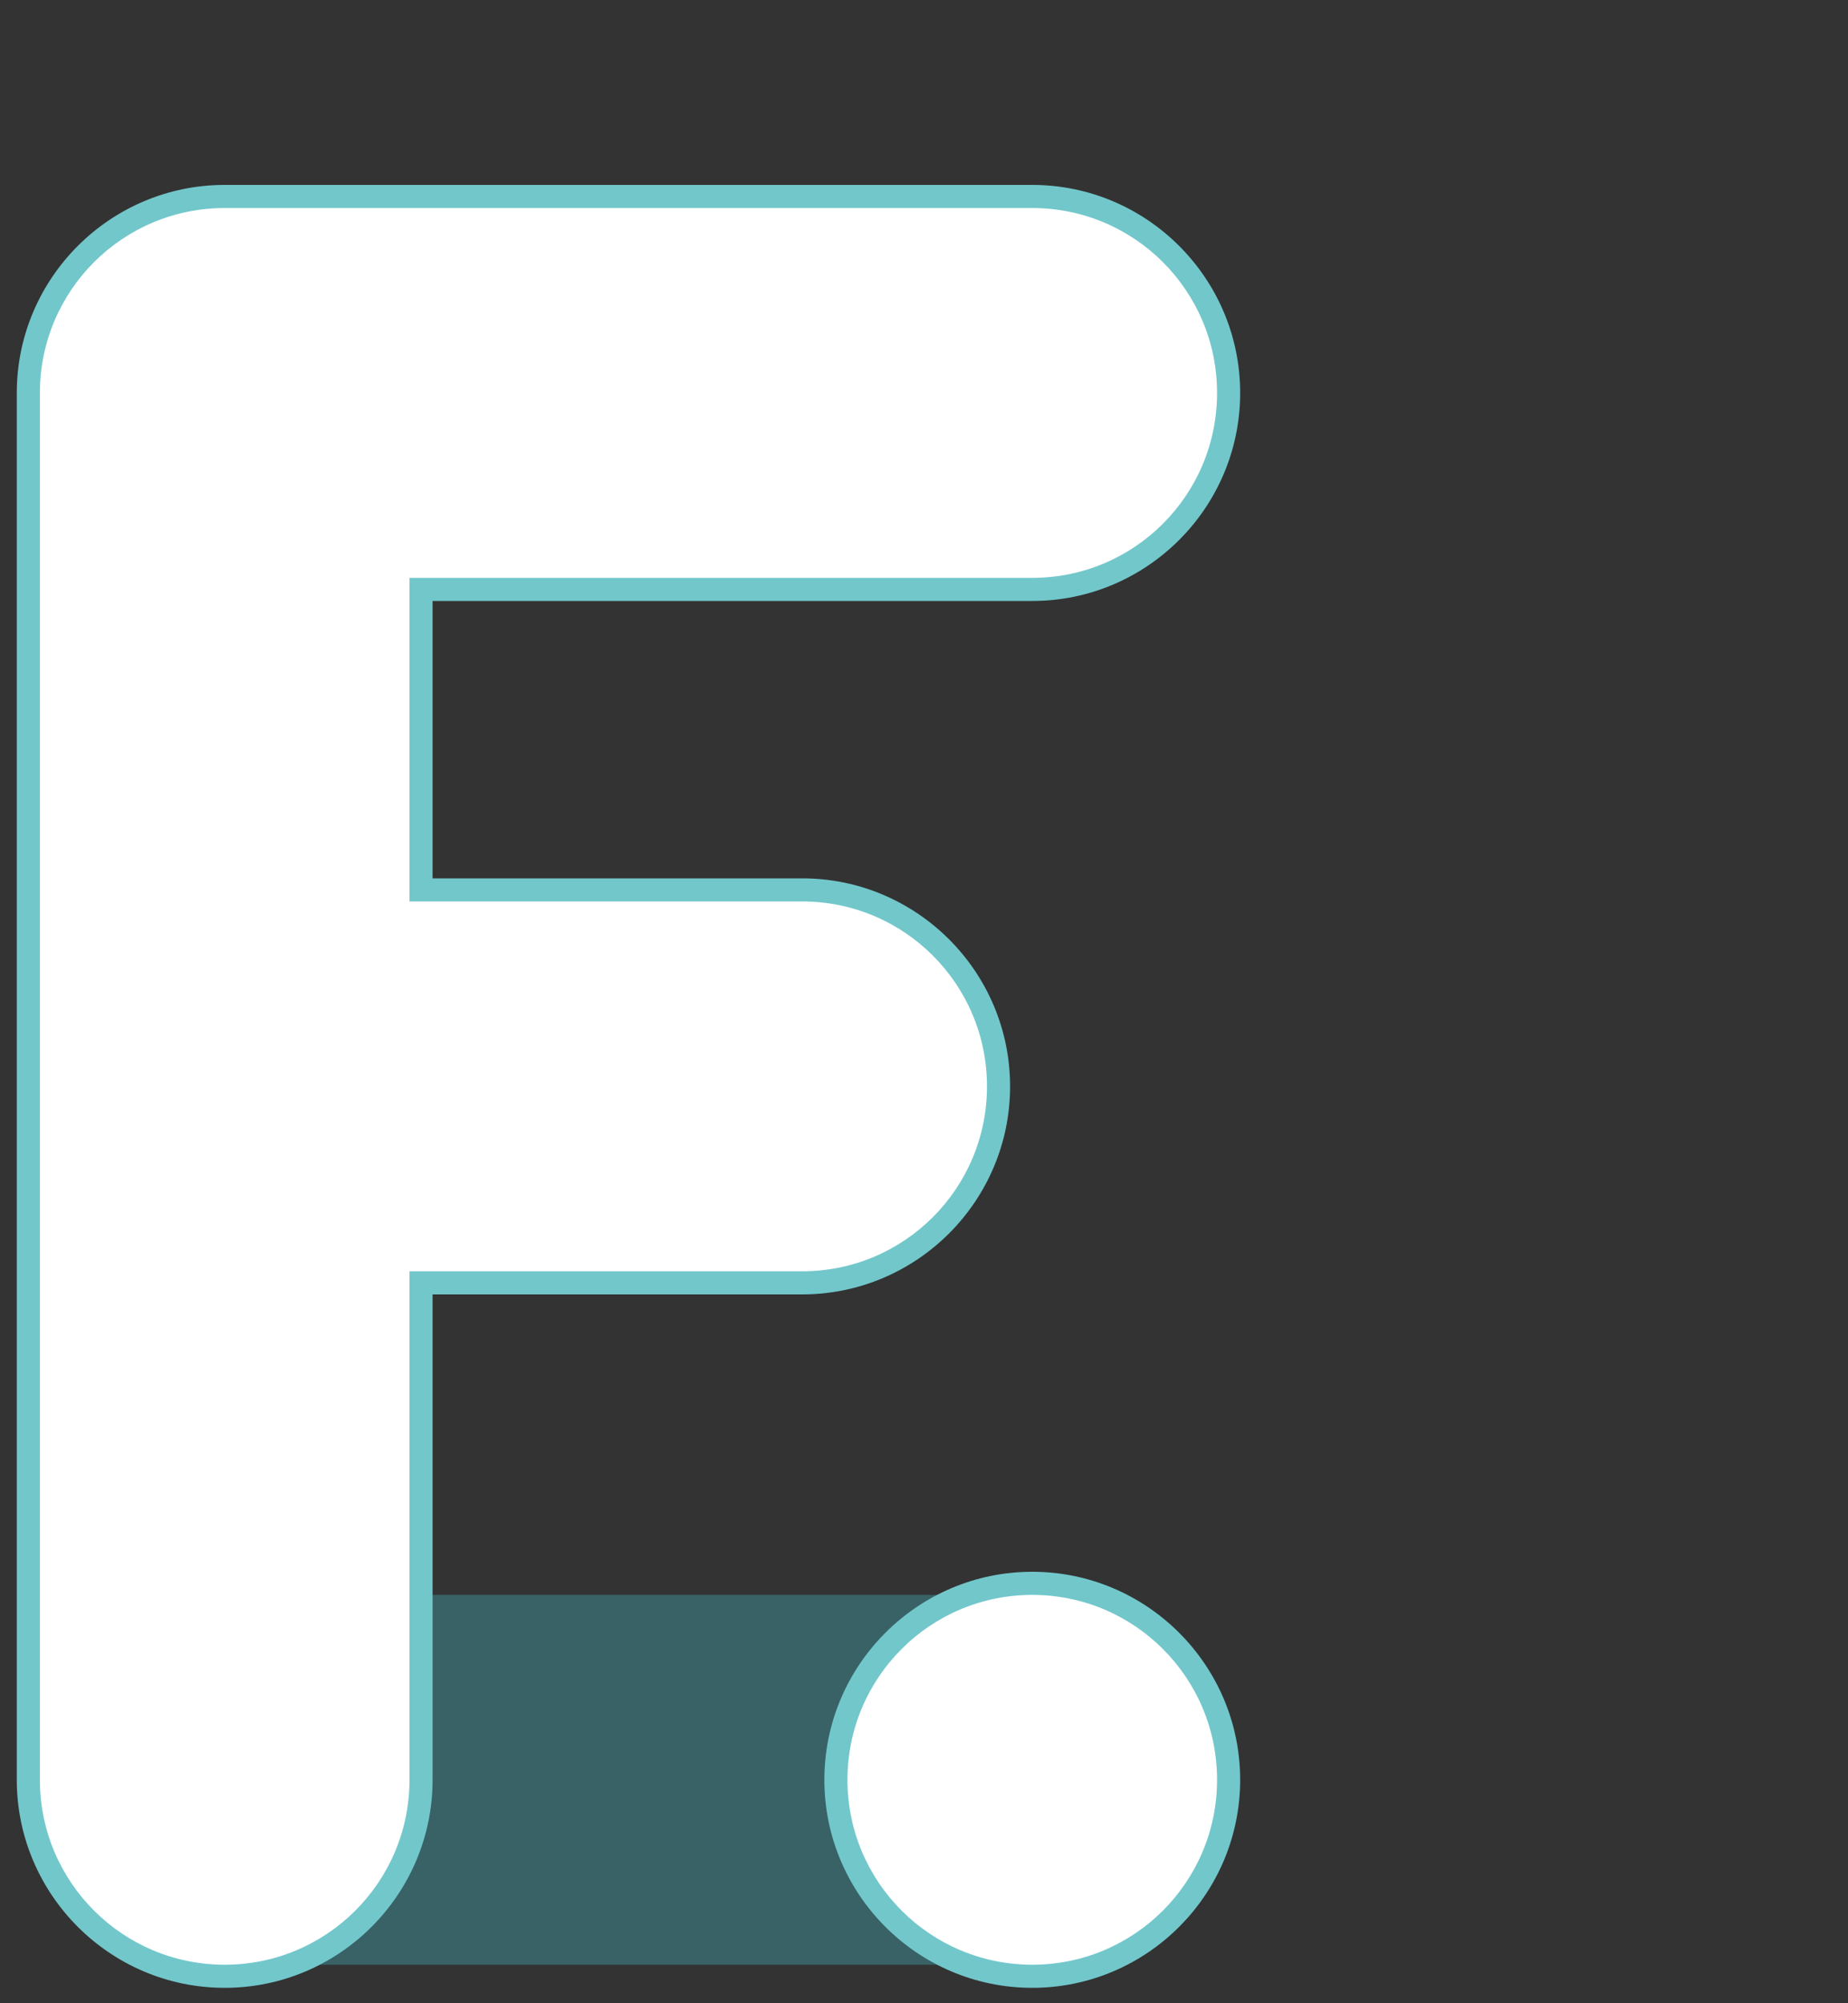 <?xml version="1.0" encoding="UTF-8"?><svg id="Layer_1" xmlns="http://www.w3.org/2000/svg" width="120" height="130" viewBox="0 0 120 130"><rect x="0" y="0" width="120" height="130" fill="#333333" stroke="none"/><g id="LINE"><path d="M14.59,127.5c6.63,0,12-5.37,12-12v-12h40.44c6.63,0,12,5.37,12,12s-5.37,12-12,12H14.59Z" style="fill:#386266;"/></g><g><path d="M14.59,128.25c-7.03,0-12.75-5.72-12.75-12.75V25.5c0-7.03,5.72-12.75,12.75-12.75h52.44c7.03,0,12.75,5.72,12.75,12.75s-5.72,12.75-12.75,12.75H27.34v19.5h24.75c7.03,0,12.75,5.72,12.75,12.75s-5.72,12.75-12.75,12.75H27.34v32.25c0,7.03-5.72,12.75-12.75,12.75Z" style="fill:#fff;"/><path d="M67.03,13.5c6.63,0,12,5.37,12,12s-5.37,12-12,12H26.59v21h25.5c6.63,0,12,5.37,12,12s-5.37,12-12,12H26.59v33c0,6.63-5.37,12-12,12s-12-5.37-12-12V25.5c0-6.63,5.37-12,12-12h52.44m0-1.5H14.59c-7.44,0-13.5,6.06-13.5,13.5V115.5c0,7.44,6.06,13.5,13.5,13.5s13.5-6.06,13.5-13.5v-31.5h24c7.44,0,13.5-6.06,13.5-13.5s-6.06-13.5-13.5-13.5H28.09v-18h38.94c7.44,0,13.5-6.06,13.5-13.5s-6.06-13.5-13.5-13.5h0Z" style="fill:#72c7cb;"/></g><g><circle cx="67.03" cy="115.5" r="12.75" style="fill:#fff;"/><path d="M67.03,103.5c6.63,0,12,5.37,12,12s-5.37,12-12,12-12-5.37-12-12,5.37-12,12-12m0-1.5c-7.44,0-13.5,6.06-13.5,13.5s6.06,13.5,13.5,13.5,13.5-6.06,13.5-13.5-6.06-13.5-13.5-13.5h0Z" style="fill:#72c7cb;"/></g></svg>
